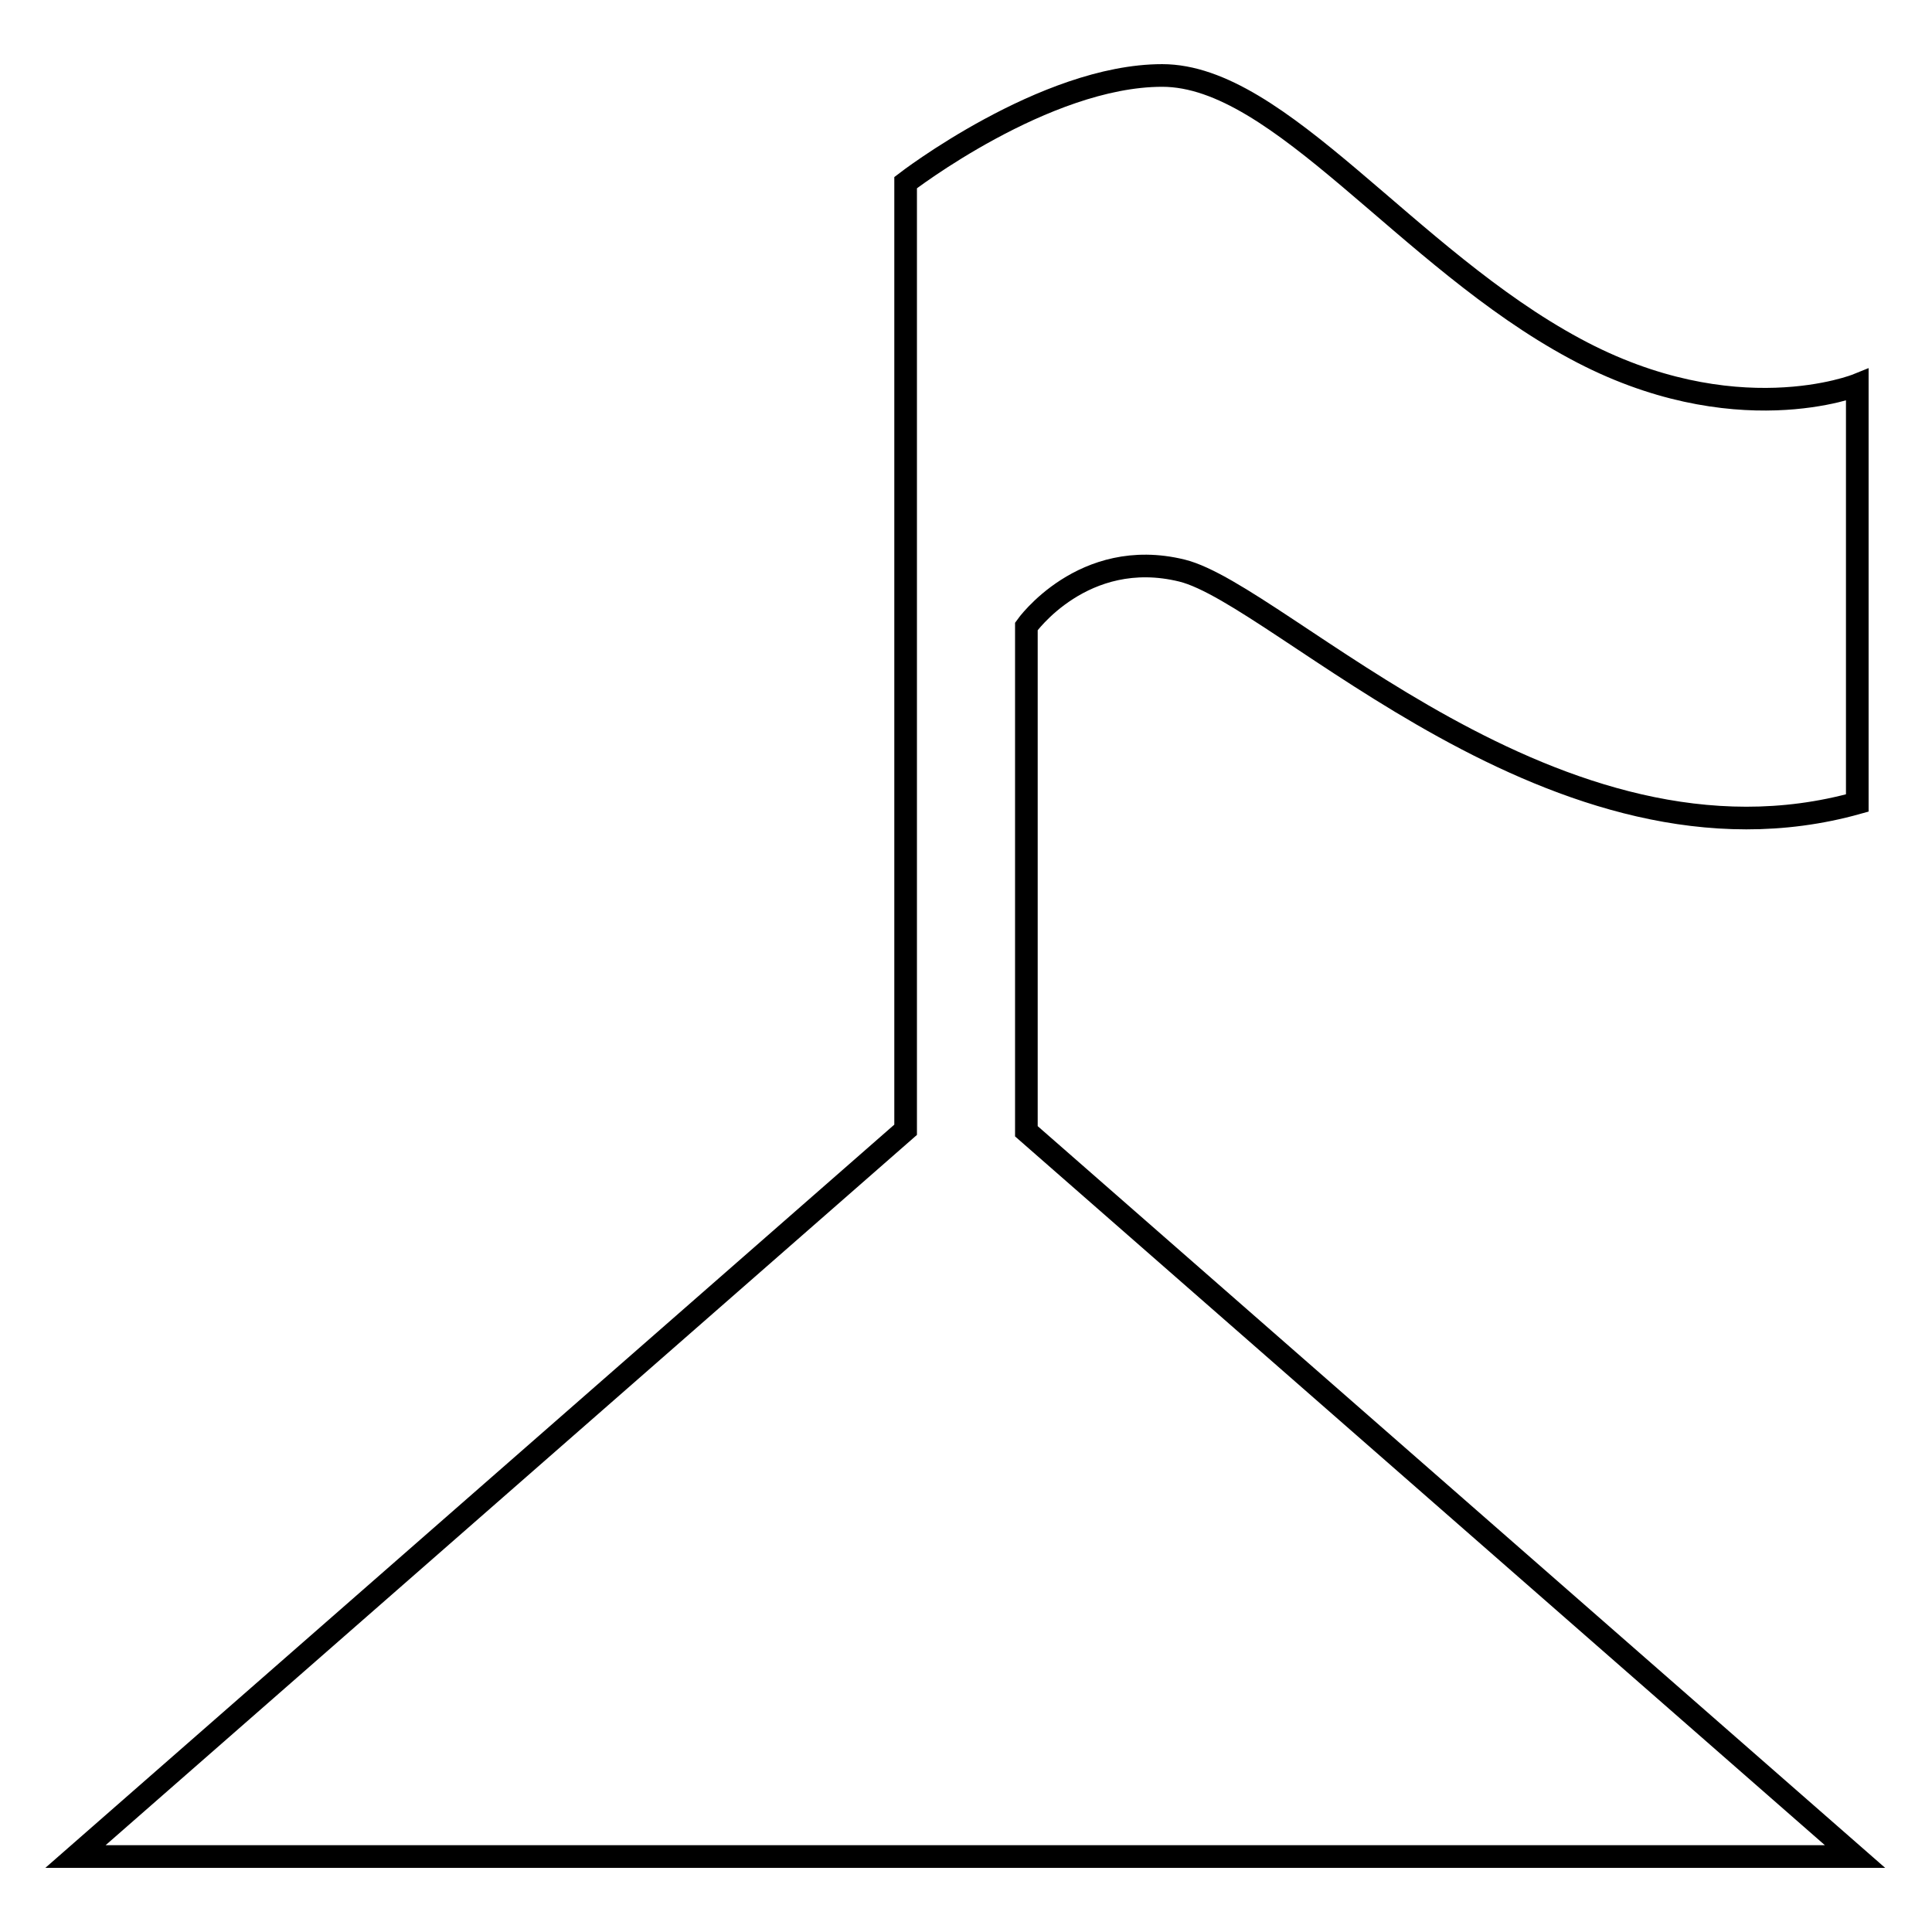 <?xml version="1.0" encoding="utf-8"?>
<!-- Svg Vector Icons : http://www.onlinewebfonts.com/icon -->
<!DOCTYPE svg PUBLIC "-//W3C//DTD SVG 1.1//EN" "http://www.w3.org/Graphics/SVG/1.1/DTD/svg11.dtd">
<svg version="1.1" xmlns="http://www.w3.org/2000/svg" xmlns:xlink="http://www.w3.org/1999/xlink" x="0px" y="0px" viewBox="0 0 256 256" enable-background="new 0 0 256 256" xml:space="preserve">
<g><g><path stroke-width="3" fill-opacity="0" stroke="#000000"  d="M245.8,246l-109.8-96.1V83c0,0,7.5-10.6,20.6-7.4c13.1,3.2,49.8,41.9,89.5,30.8V51c0,0-16.3,6.6-37.4-4.8C186.4,34.2,169.6,10,154,10c-15.6,0-34,14.2-34,14.2v125.5L10,246H245.8z"/></g></g>
</svg>